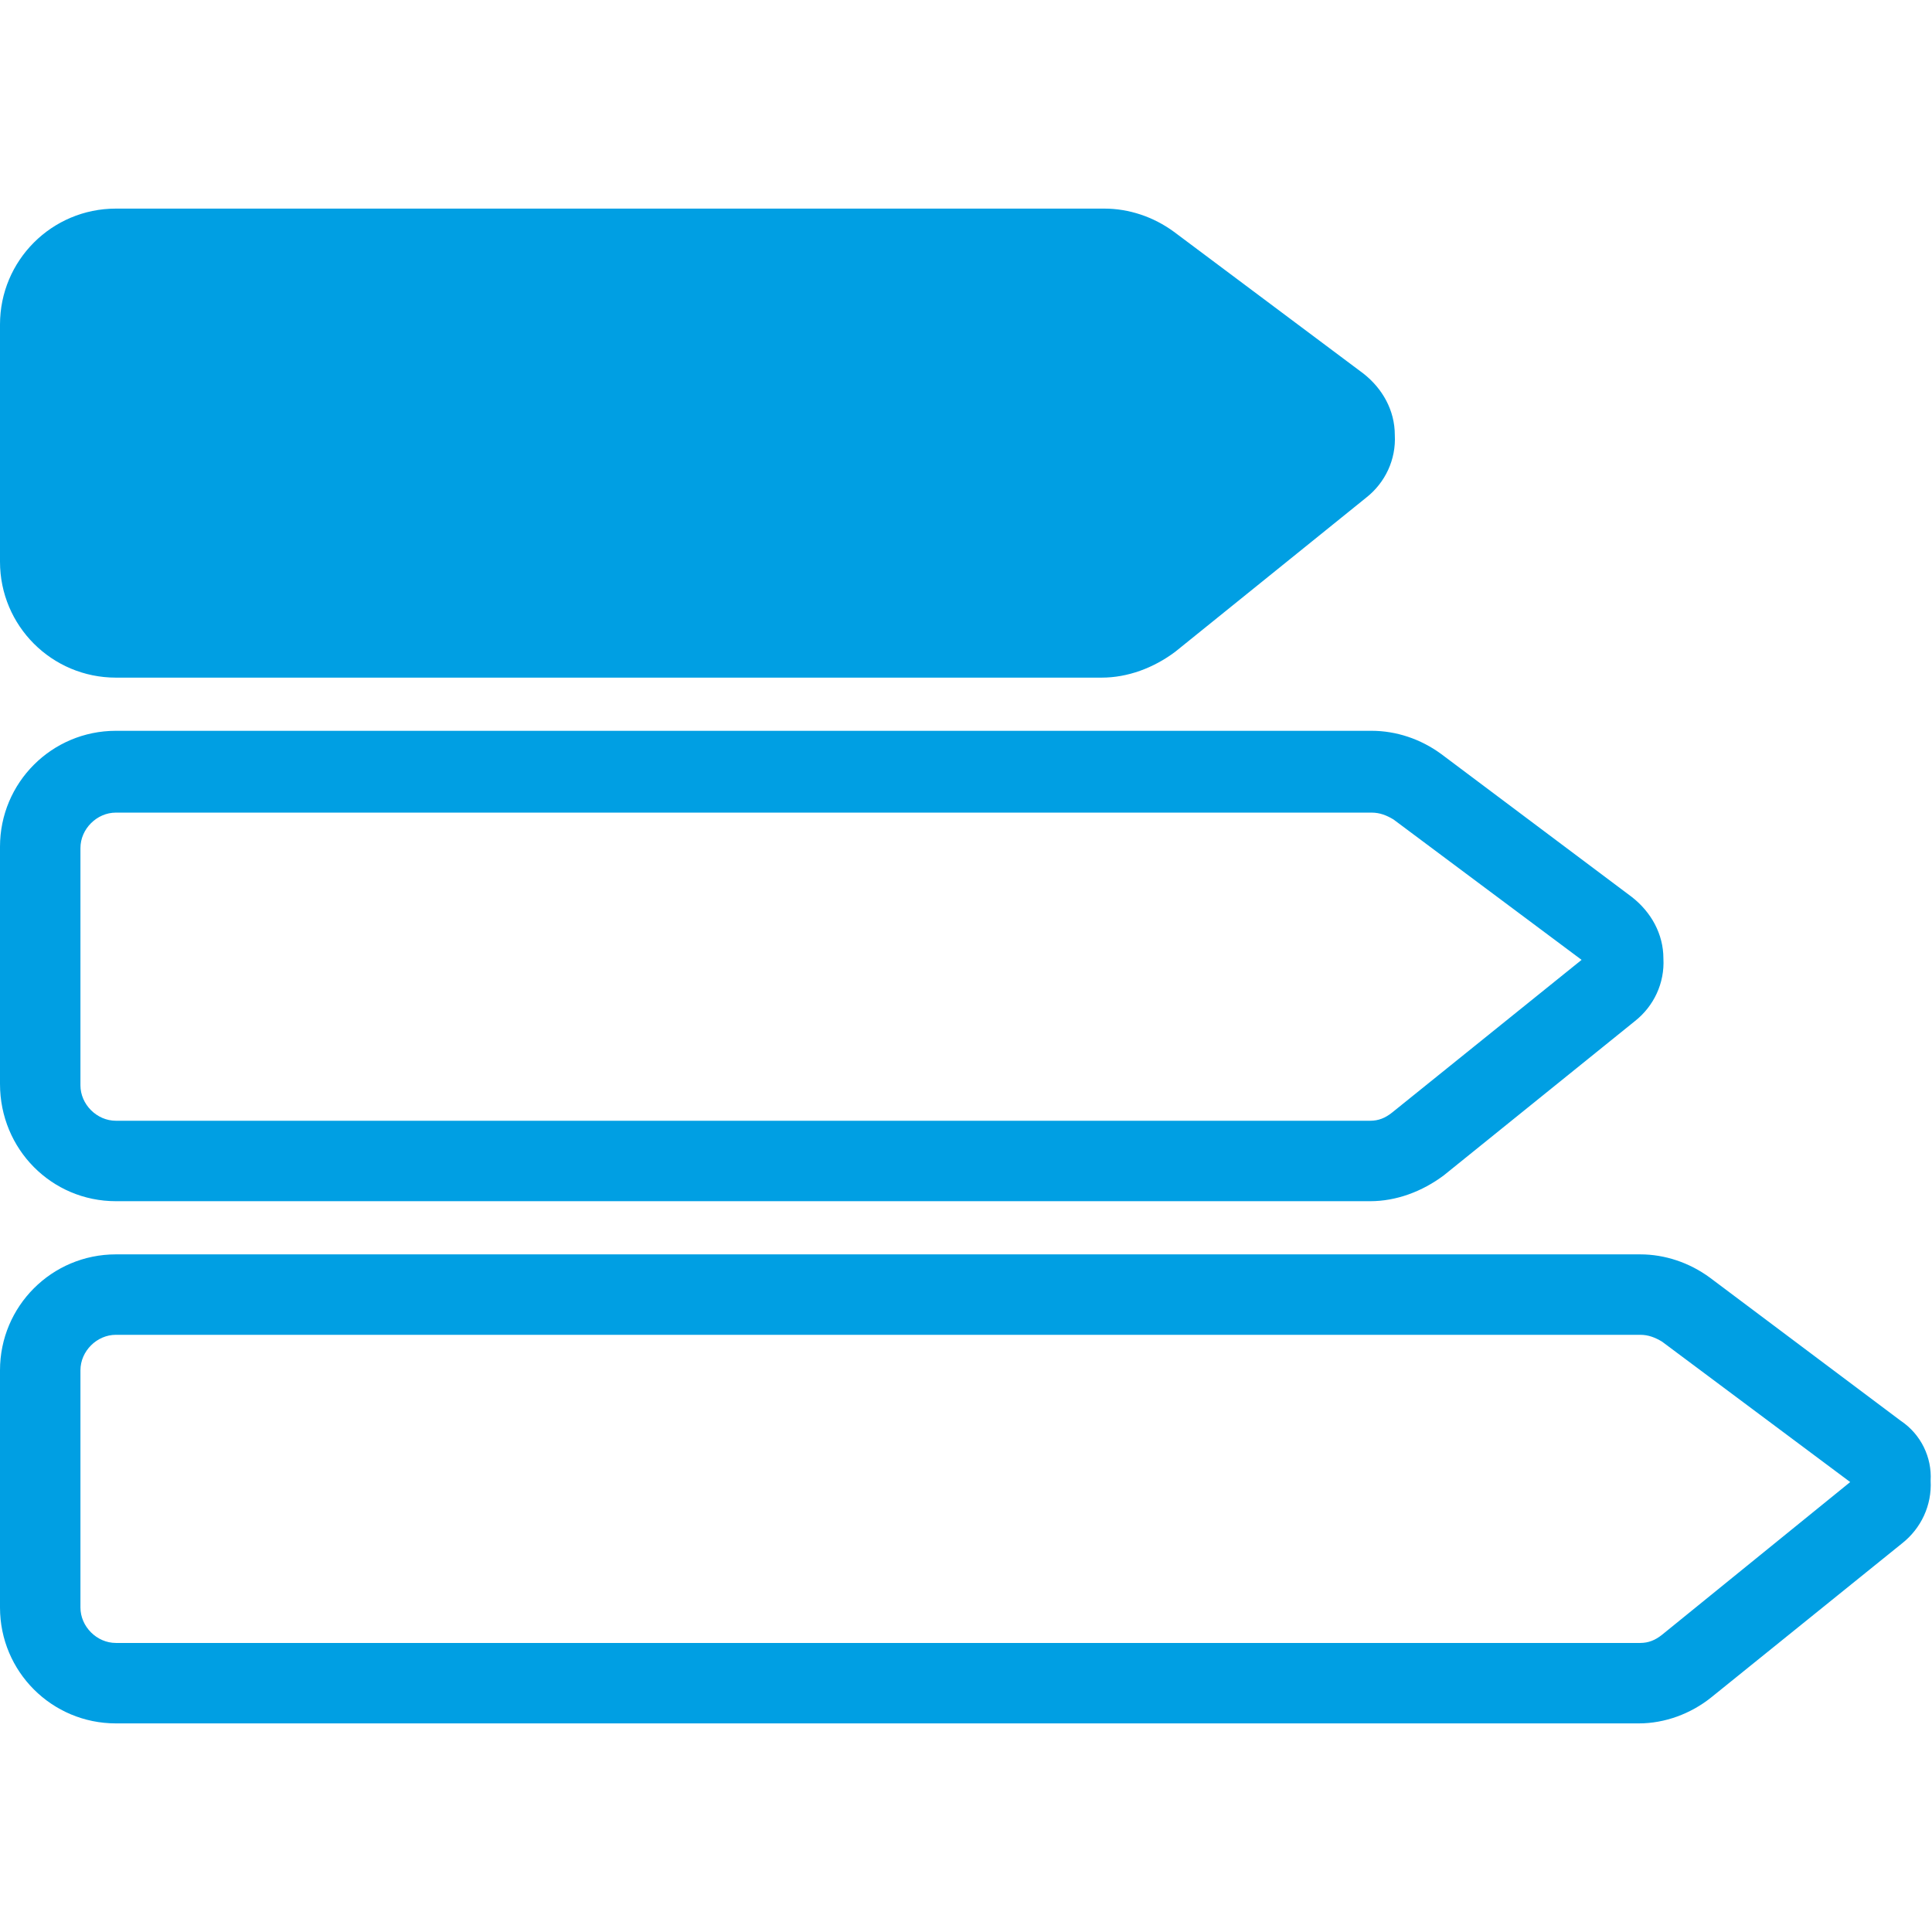 <?xml version="1.0" encoding="utf-8"?>
<!-- Generator: Adobe Illustrator 20.1.0, SVG Export Plug-In . SVG Version: 6.00 Build 0)  -->
<svg version="1.1" id="Ebene_1" xmlns="http://www.w3.org/2000/svg" xmlns:xlink="http://www.w3.org/1999/xlink" x="0px" y="0px"
	 viewBox="0 0 141.7 141.7" style="enable-background:new 0 0 141.7 141.7;" xml:space="preserve">
<style type="text/css">
	.st0{fill:#009FE3;}
</style>
<g>
	<path class="st0" d="M139.4,104.2C139.4,104.2,139.4,104.2,139.4,104.2l-14-10.5c-1.5-1.1-3.3-1.7-5.1-1.7H8.5
		C3.8,92,0,95.8,0,100.5v17.4c0,4.7,3.8,8.5,8.5,8.5h111.7c1.9,0,3.8-0.7,5.3-1.9l14-11.3c1.4-1.1,2.2-2.8,2.1-4.6
		C141.7,106.9,140.9,105.2,139.4,104.2z M121.9,119.9c-0.5,0.4-1,0.6-1.6,0.6H8.5c-1.4,0-2.6-1.2-2.6-2.6v-17.4
		c0-1.4,1.2-2.6,2.6-2.6h111.8c0.6,0,1.1,0.2,1.6,0.5l13.8,10.3L121.9,119.9z"/>
	<path class="st0" d="M8.5,88.1h92c1.9,0,3.8-0.7,5.4-1.9l14-11.3c1.4-1.1,2.2-2.8,2.1-4.6c0-1.8-0.9-3.4-2.3-4.5l-14-10.5
		c-1.5-1.1-3.3-1.7-5.1-1.7H8.5c-4.7,0-8.5,3.8-8.5,8.5v17.4C0,84.3,3.8,88.1,8.5,88.1z M5.9,62.2c0-1.4,1.2-2.6,2.6-2.6h92.1
		c0.6,0,1.1,0.2,1.6,0.5l13.8,10.3l-13.9,11.2c-0.5,0.4-1,0.6-1.6,0.6h-92c-1.4,0-2.6-1.2-2.6-2.6V62.2z"/>
	<path class="st0" d="M8.5,49.7h72.3c1.9,0,3.8-0.7,5.4-1.9l14-11.3c1.4-1.1,2.2-2.8,2.1-4.6c0-1.8-0.9-3.4-2.3-4.5L86.1,17
		c-1.5-1.1-3.3-1.7-5.1-1.7H8.5c-4.7,0-8.5,3.8-8.5,8.5v17.4C0,45.9,3.8,49.7,8.5,49.7z"/>
</g>
</svg>

